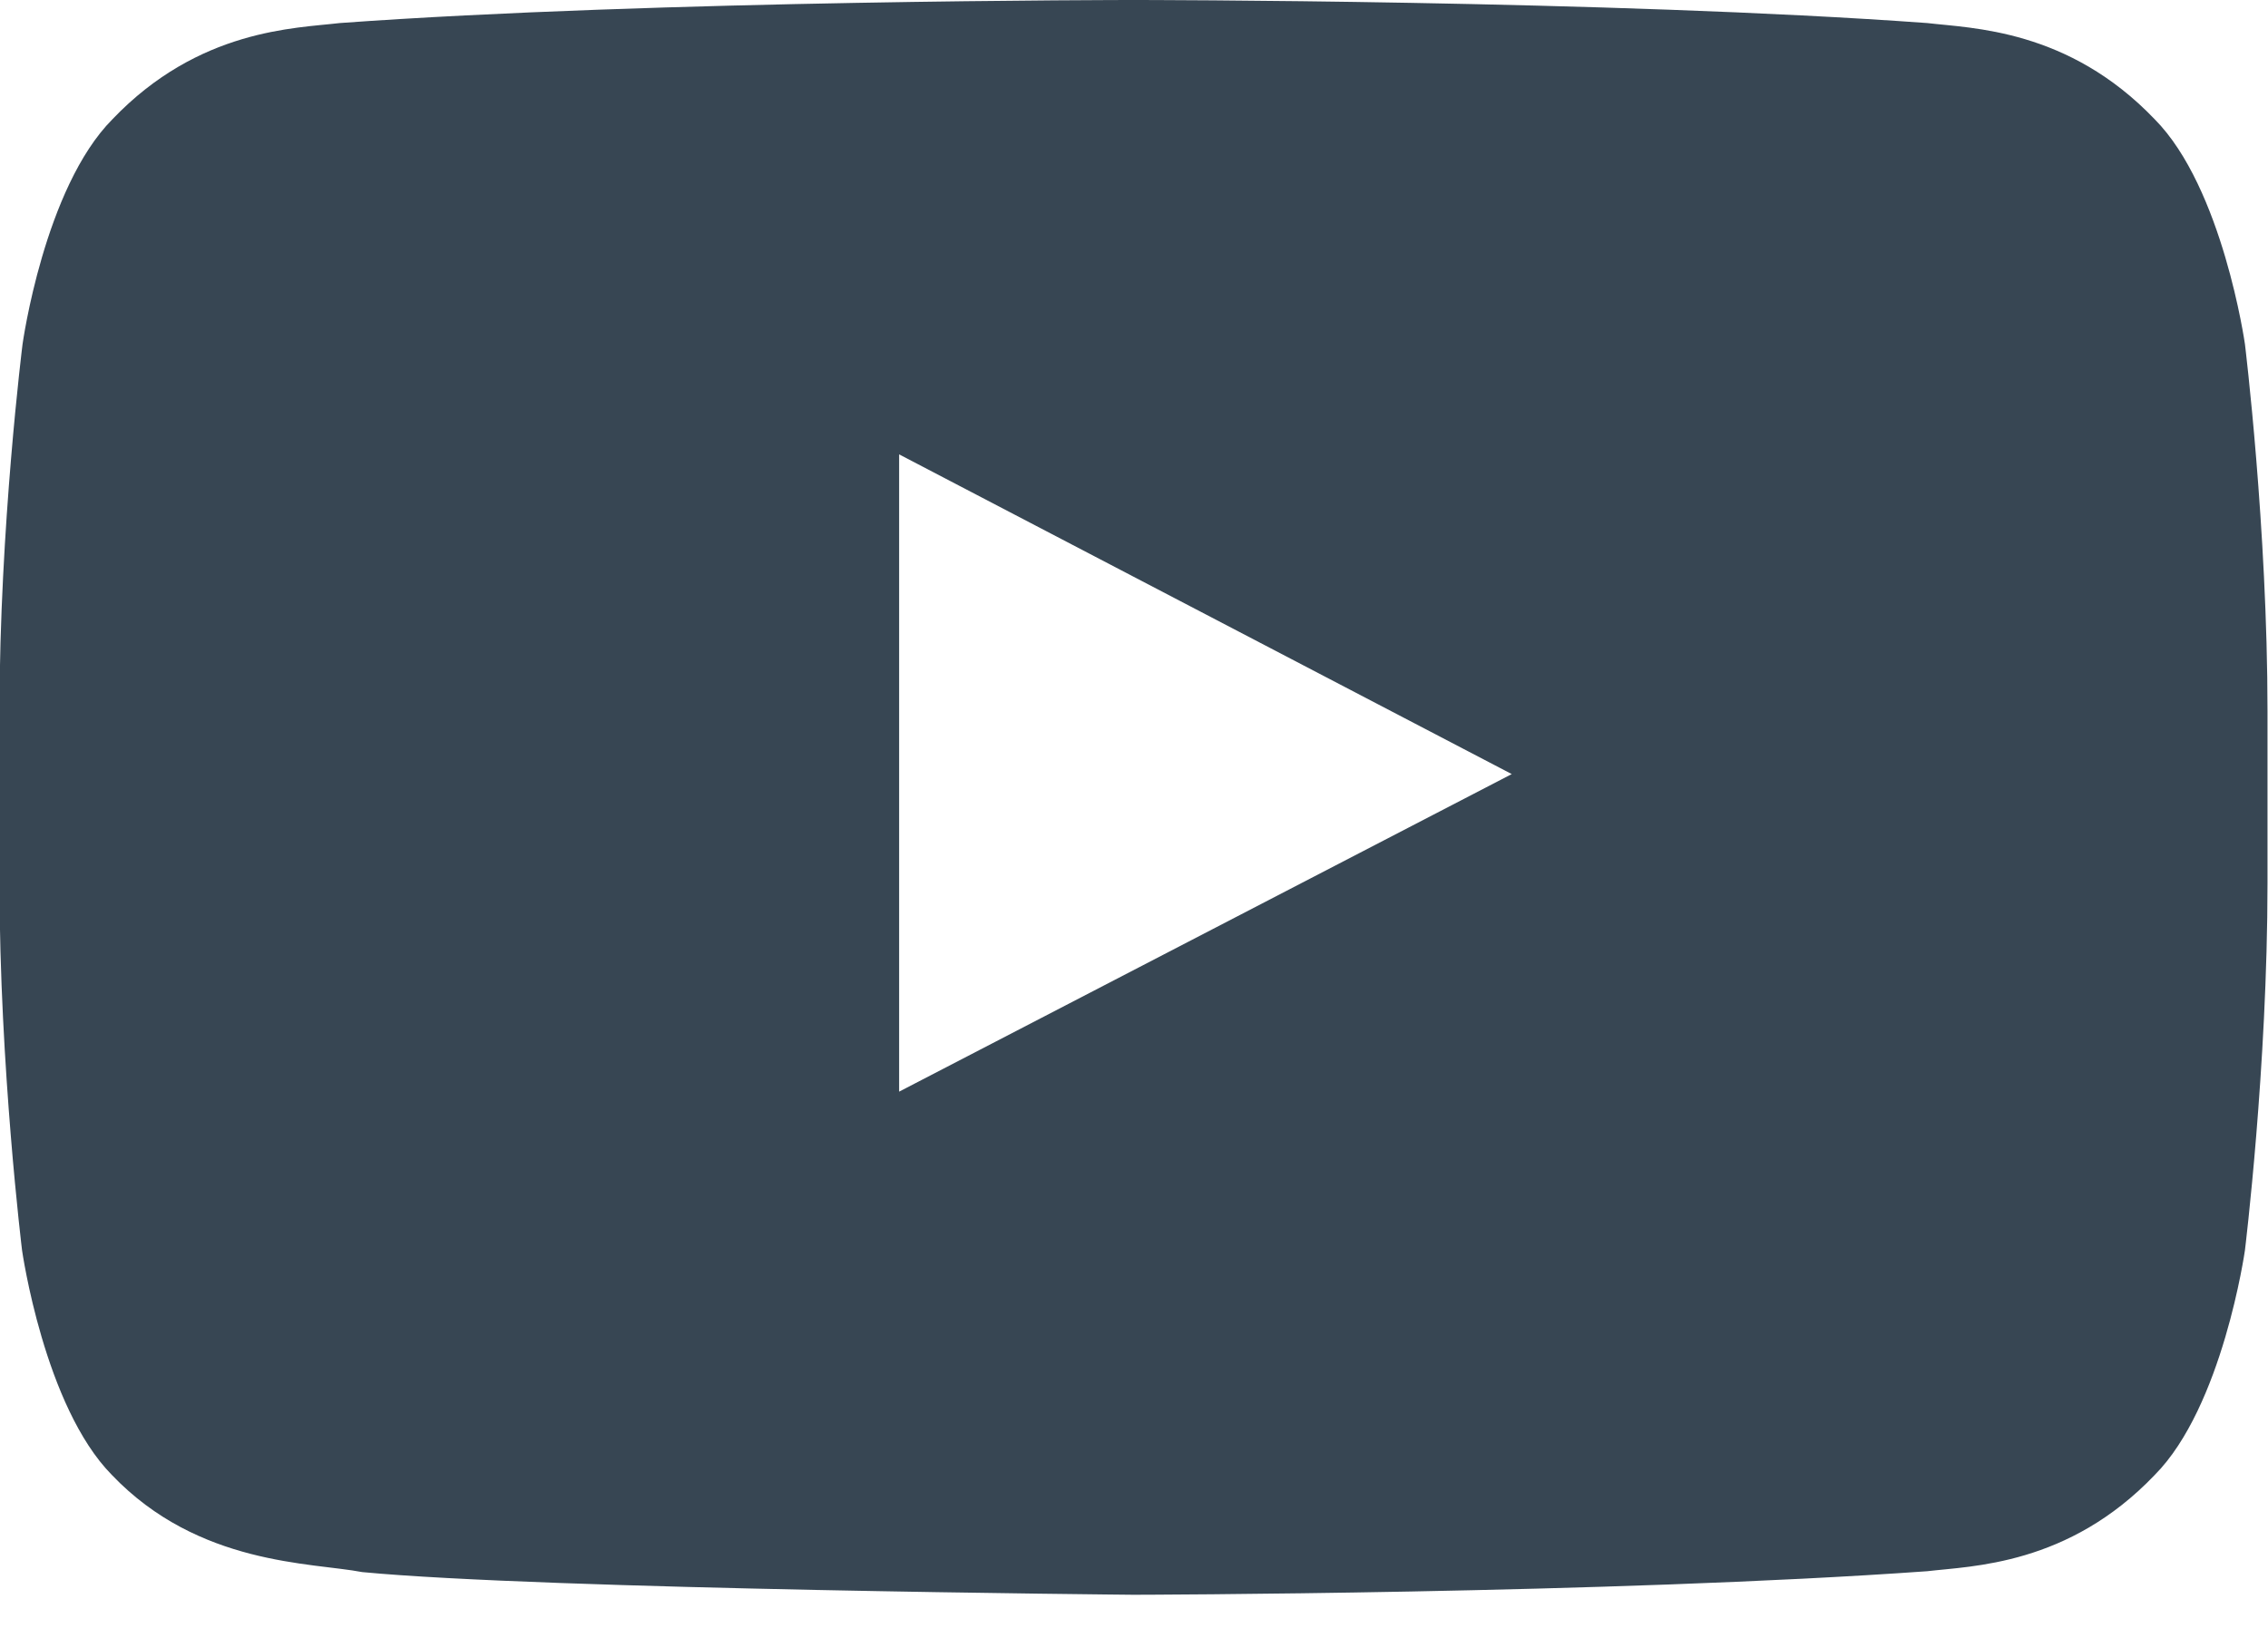 <svg width="18" height="13" viewBox="0 0 18 13" fill="none" xmlns="http://www.w3.org/2000/svg">
<path d="M17.817 2.732C17.817 2.732 17.641 1.491 17.1 0.946C16.414 0.229 15.648 0.225 15.296 0.183C12.779 -1.00583e-07 9 0 9 0H8.993C8.993 0 5.213 -1.00583e-07 2.696 0.183C2.345 0.225 1.578 0.229 0.893 0.946C0.351 1.491 0.179 2.732 0.179 2.732C0.179 2.732 -0.004 4.191 -0.004 5.646V7.01C-0.004 8.466 0.175 9.925 0.175 9.925C0.175 9.925 0.351 11.166 0.889 11.71C1.575 12.428 2.475 12.403 2.875 12.48C4.317 12.618 8.996 12.66 8.996 12.66C8.996 12.66 12.779 12.653 15.296 12.473C15.648 12.431 16.414 12.428 17.1 11.71C17.641 11.166 17.817 9.925 17.817 9.925C17.817 9.925 17.996 8.469 17.996 7.01V5.646C17.996 4.191 17.817 2.732 17.817 2.732ZM7.136 8.666V3.607L11.998 6.145L7.136 8.666Z" fill="#374653"/>
</svg>
